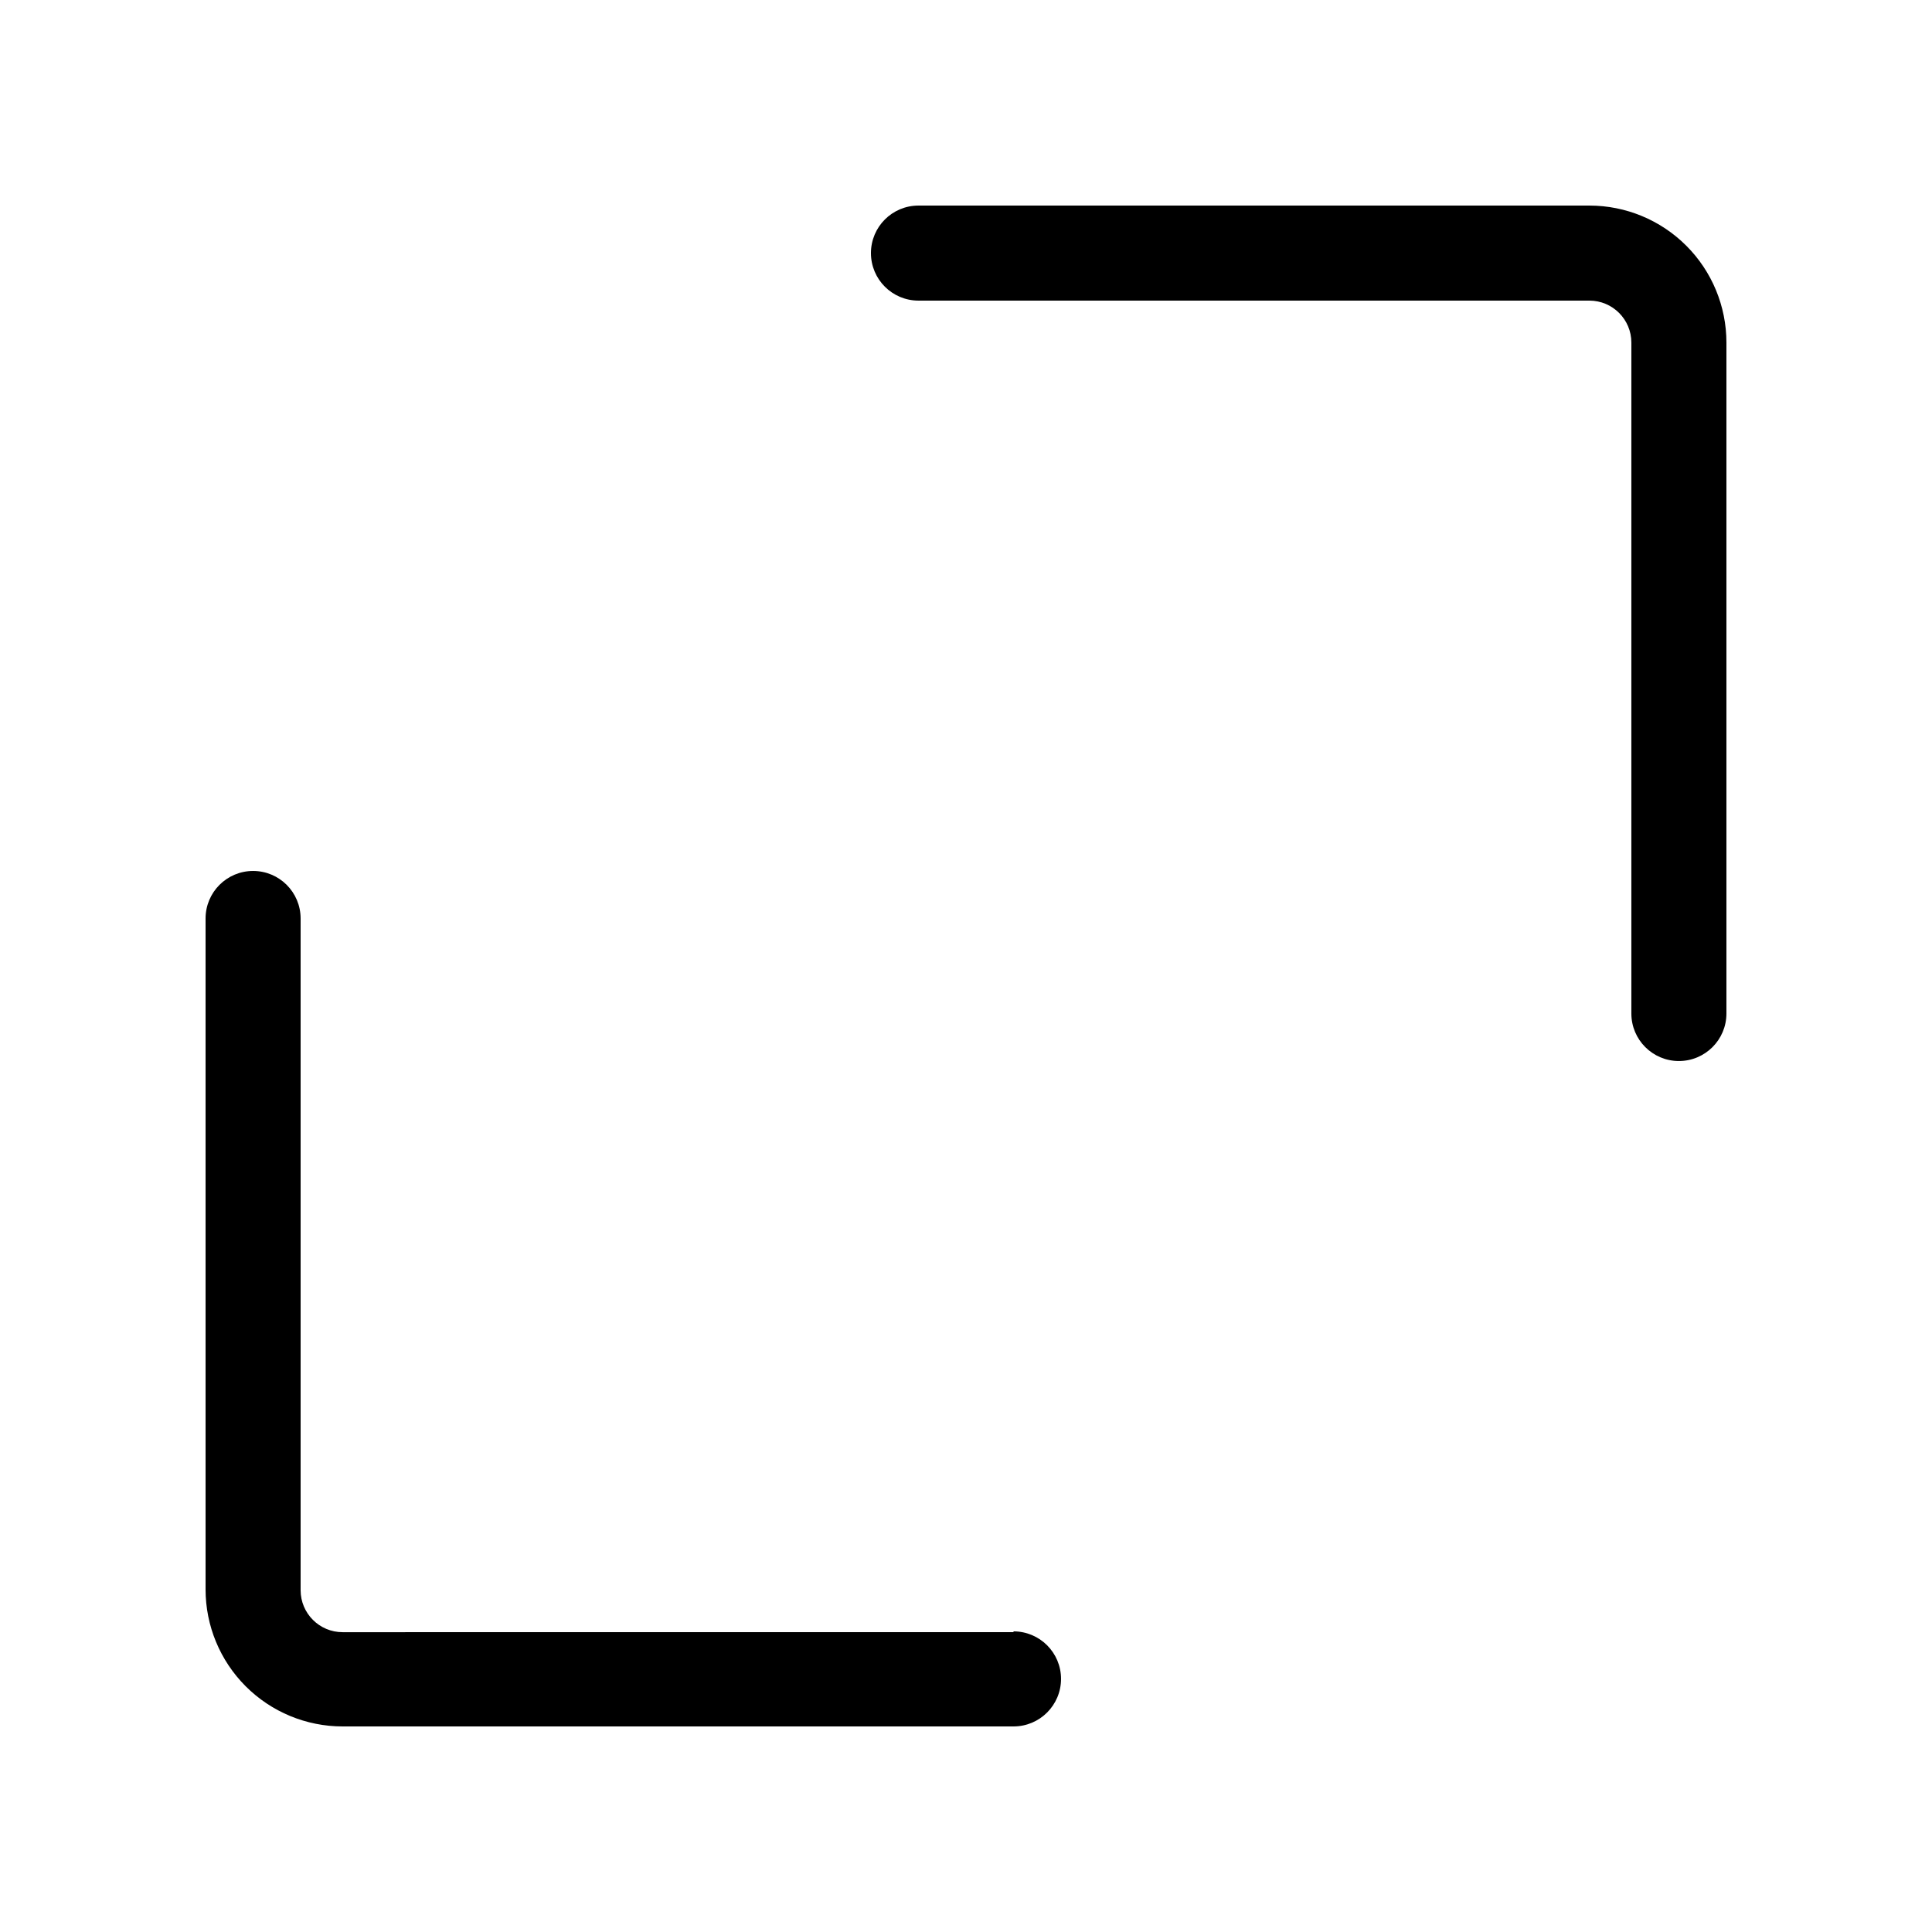<?xml version="1.0" encoding="UTF-8"?>
<!-- Uploaded to: ICON Repo, www.svgrepo.com, Generator: ICON Repo Mixer Tools -->
<svg fill="#000000" width="800px" height="800px" version="1.1" viewBox="144 144 512 512" xmlns="http://www.w3.org/2000/svg">
 <path d="m601.52 234.79v177.8c0 6.957-5.641 12.594-12.598 12.594-6.953 0-12.594-5.637-12.594-12.594v-177.8c0-6.144-4.981-11.125-11.125-11.125h-177.8c-6.957 0-12.594-5.637-12.594-12.594 0-6.957 5.637-12.594 12.594-12.594h177.8c9.629 0 18.867 3.824 25.68 10.637 6.809 6.809 10.637 16.047 10.637 25.676zm-188.93 341.75-177.8 0.004c-6.144 0-11.125-4.981-11.125-11.129v-178.01c0-6.957-5.637-12.594-12.594-12.594-6.957 0-12.594 5.637-12.594 12.594v177.8c0 9.629 3.824 18.867 10.637 25.68 6.809 6.809 16.047 10.637 25.676 10.637h177.8c6.957 0 12.594-5.641 12.594-12.598 0-6.953-5.637-12.594-12.594-12.594z"/>
</svg>